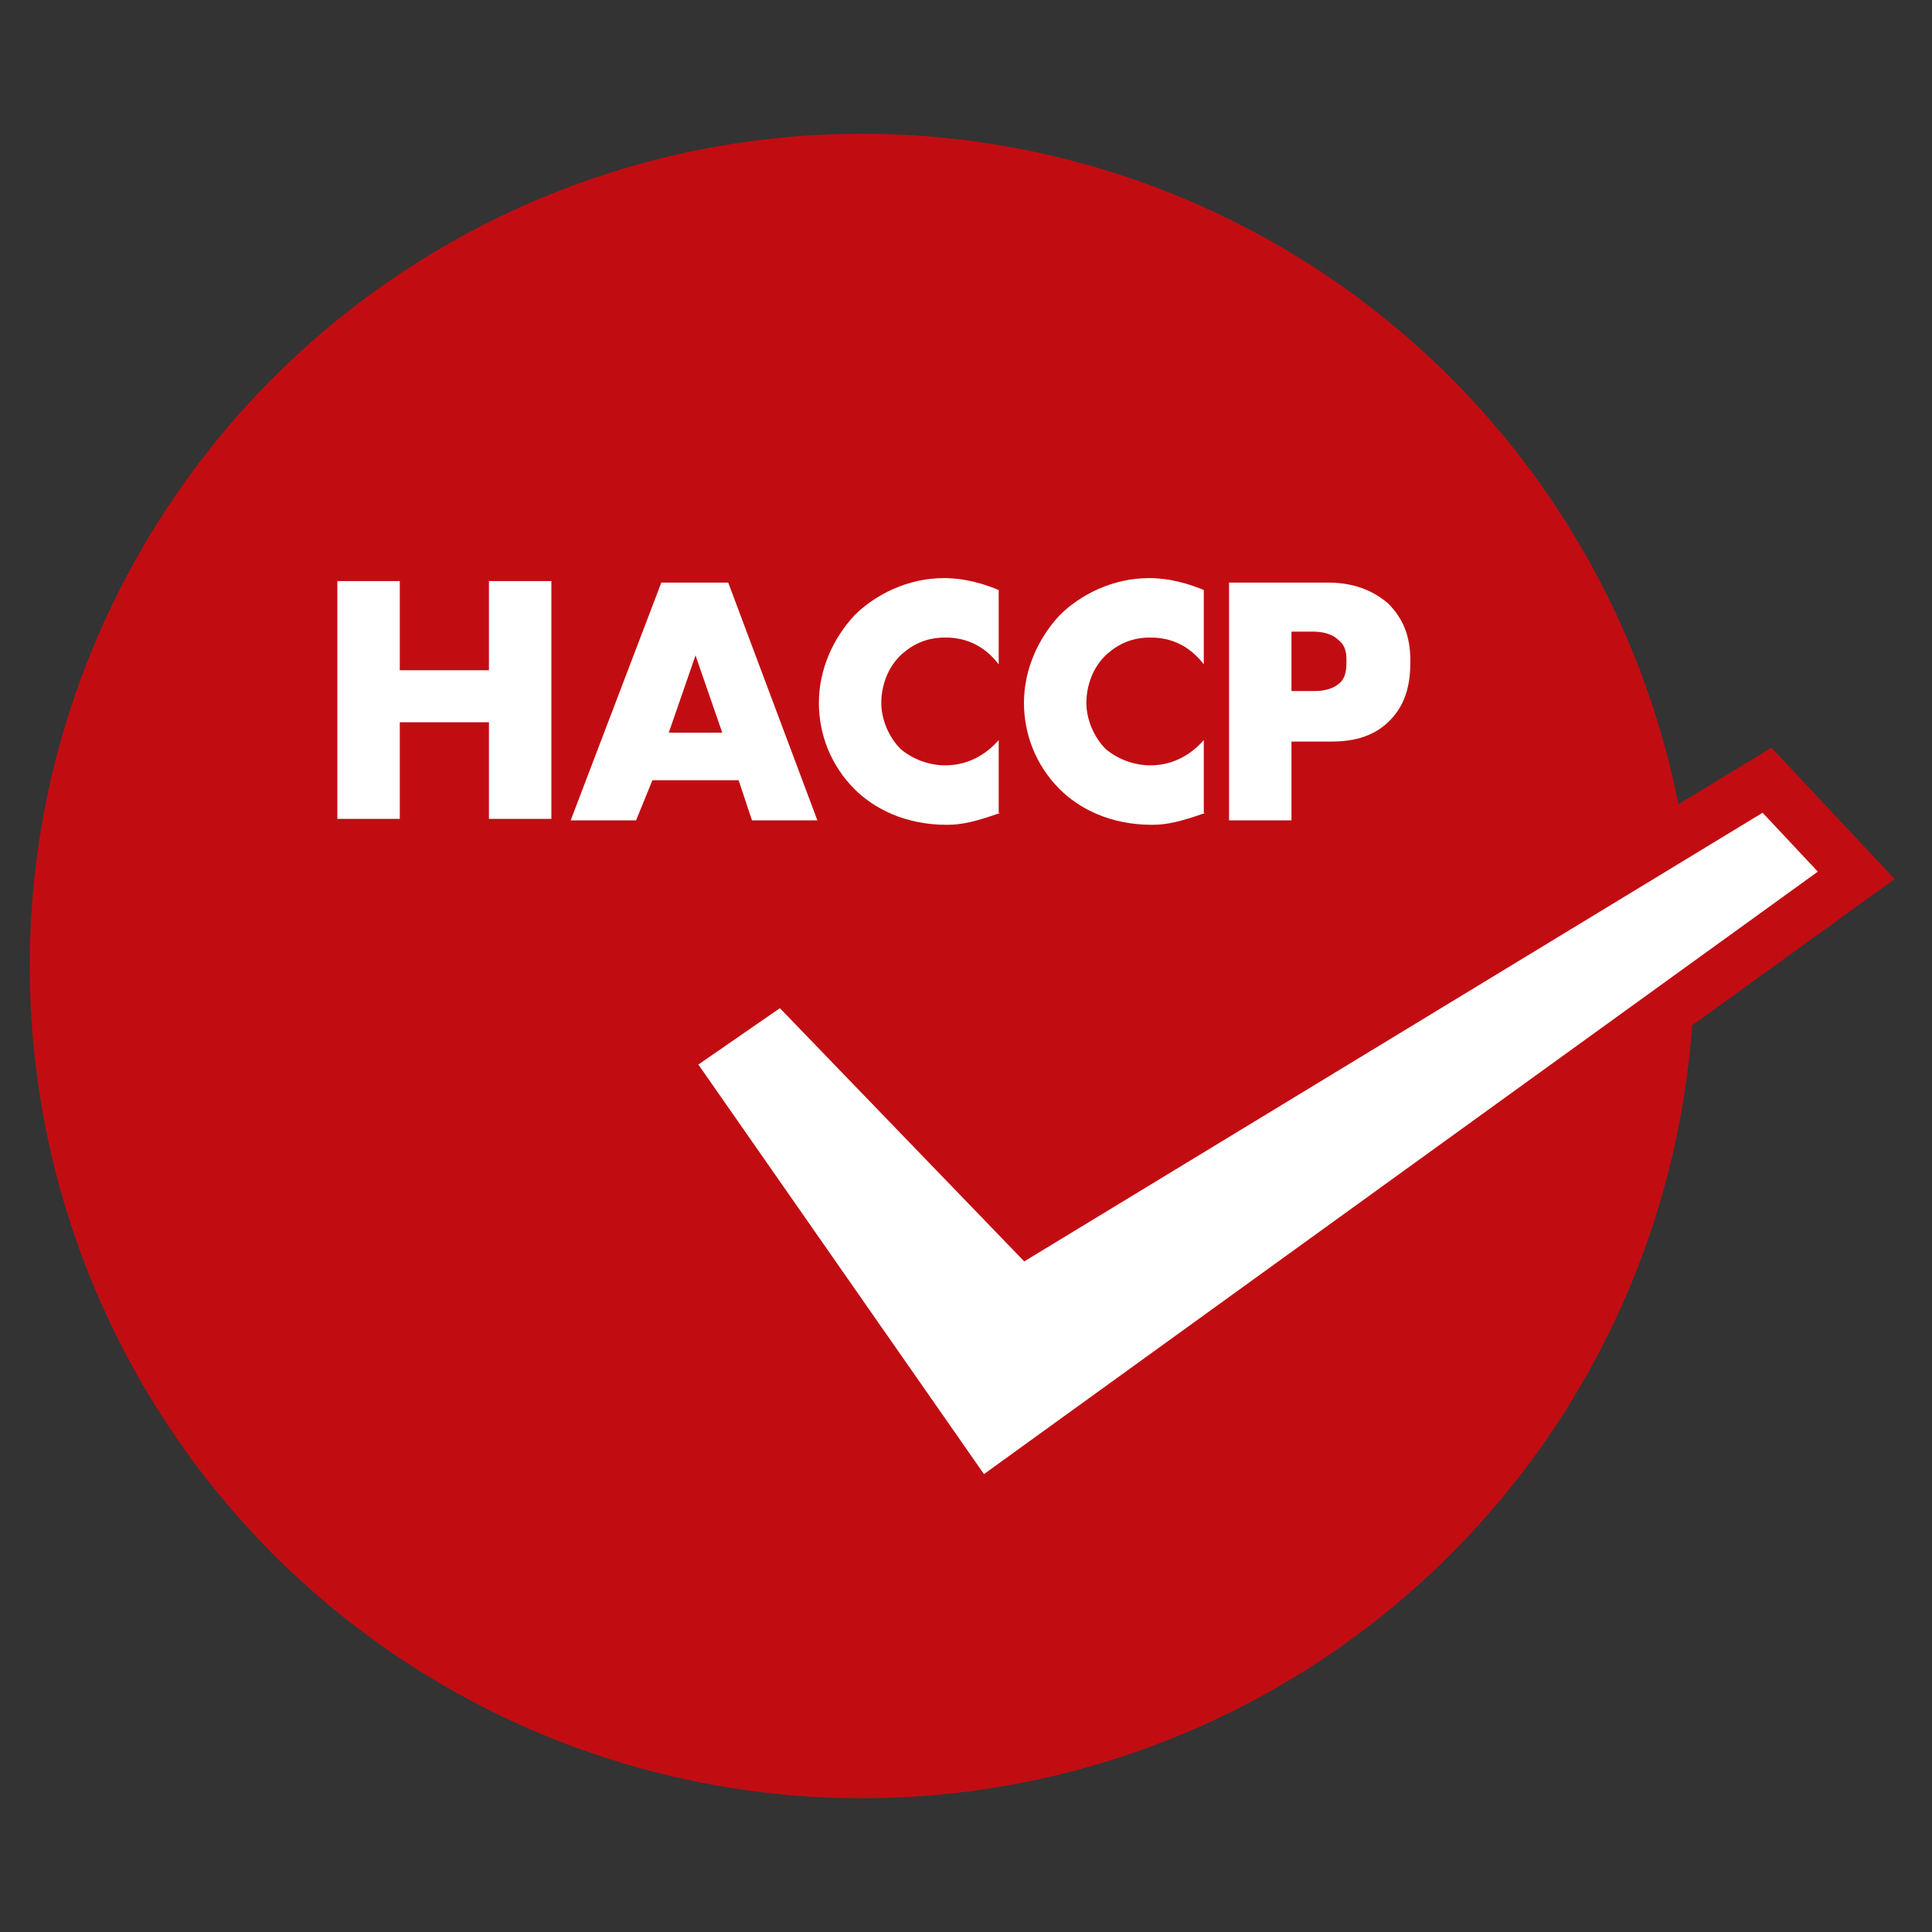 <?xml version="1.0" encoding="utf-8"?>
<!-- Generator: Adobe Illustrator 21.1.0, SVG Export Plug-In . SVG Version: 6.00 Build 0)  -->
<svg version="1.1" id="Layer_1" xmlns="http://www.w3.org/2000/svg" xmlns:xlink="http://www.w3.org/1999/xlink" x="0px" y="0px" width="130px" height="130px"
	 viewBox="0 0 130 130" style="enable-background:new 0 0 130 130;" xml:space="preserve">
<rect x="0" y="0" width="130" height="130" fill="#333333" stroke="none"/>
<style type="text/css">
	.st0{fill:#C10D12;}
	.st1{fill:#FFFFFF;stroke:#C10D12;stroke-width:3.429;stroke-miterlimit:10;}
	.st2{fill:#FFFFFF;}
</style>
<g>
	<circle class="st0" cx="58" cy="65" r="56"/>
	<g>
		<g>
			<polygon class="st1" points="118.9,52.5 69.2,82.7 52.7,65.6 44.6,71.2 65.8,101.6 124.9,58.9 			"/>
		</g>
	</g>
	<g>
		<path class="st2" d="M26.9,45.1h6v-6h4.2v16h-4.2v-6.5h-6v6.5h-4.2v-16h4.2V45.1z"/>
		<path class="st2" d="M49.7,52.5h-5.8l-1.1,2.7h-4.4l6.1-16h4.5l6,16h-4.4L49.7,52.5z M48.6,49.3l-1.8-5.2l-1.8,5.2H48.6z"/>
		<path class="st2" d="M67.3,54.7c-1.7,0.6-2.6,0.8-3.6,0.8c-2.8,0-4.9-1.1-6.2-2.4c-1.6-1.6-2.4-3.7-2.4-5.8c0-2.3,1-4.4,2.4-5.9
			c1.4-1.4,3.6-2.5,6-2.5c0.8,0,2,0.1,3.7,0.8v5c-1.3-1.7-2.9-1.8-3.6-1.8c-1.2,0-2.1,0.4-2.9,1.1c-1,0.9-1.4,2.2-1.4,3.3
			c0,1.1,0.5,2.3,1.3,3.1c0.7,0.6,1.8,1.1,3,1.1c0.6,0,2.2-0.1,3.6-1.7V54.7z"/>
		<path class="st2" d="M81.1,54.7c-1.7,0.6-2.6,0.8-3.6,0.8c-2.8,0-4.9-1.1-6.2-2.4c-1.6-1.6-2.4-3.7-2.4-5.8c0-2.3,1-4.4,2.4-5.9
			c1.4-1.4,3.6-2.5,6-2.5c0.8,0,2,0.1,3.7,0.8v5c-1.3-1.7-2.9-1.8-3.6-1.8c-1.2,0-2.1,0.4-2.9,1.1c-1,0.9-1.4,2.2-1.4,3.3
			c0,1.1,0.5,2.3,1.3,3.1c0.7,0.6,1.8,1.1,3,1.1c0.6,0,2.2-0.1,3.6-1.7V54.7z"/>
		<path class="st2" d="M86.9,49.9v5.3h-4.2v-16h6.6c1.4,0,2.8,0.3,4.1,1.4c1.2,1.2,1.5,2.5,1.5,3.9c0,1.3-0.2,2.8-1.4,4
			c-1.2,1.2-2.7,1.4-4,1.4H86.9z M86.9,46.5h1.4c0.4,0,1.2,0,1.8-0.5c0.5-0.4,0.5-1.1,0.5-1.5c0-0.4,0-1-0.5-1.4
			c-0.5-0.5-1.2-0.6-1.8-0.6h-1.4V46.5z"/>
	</g>
</g>
</svg>
